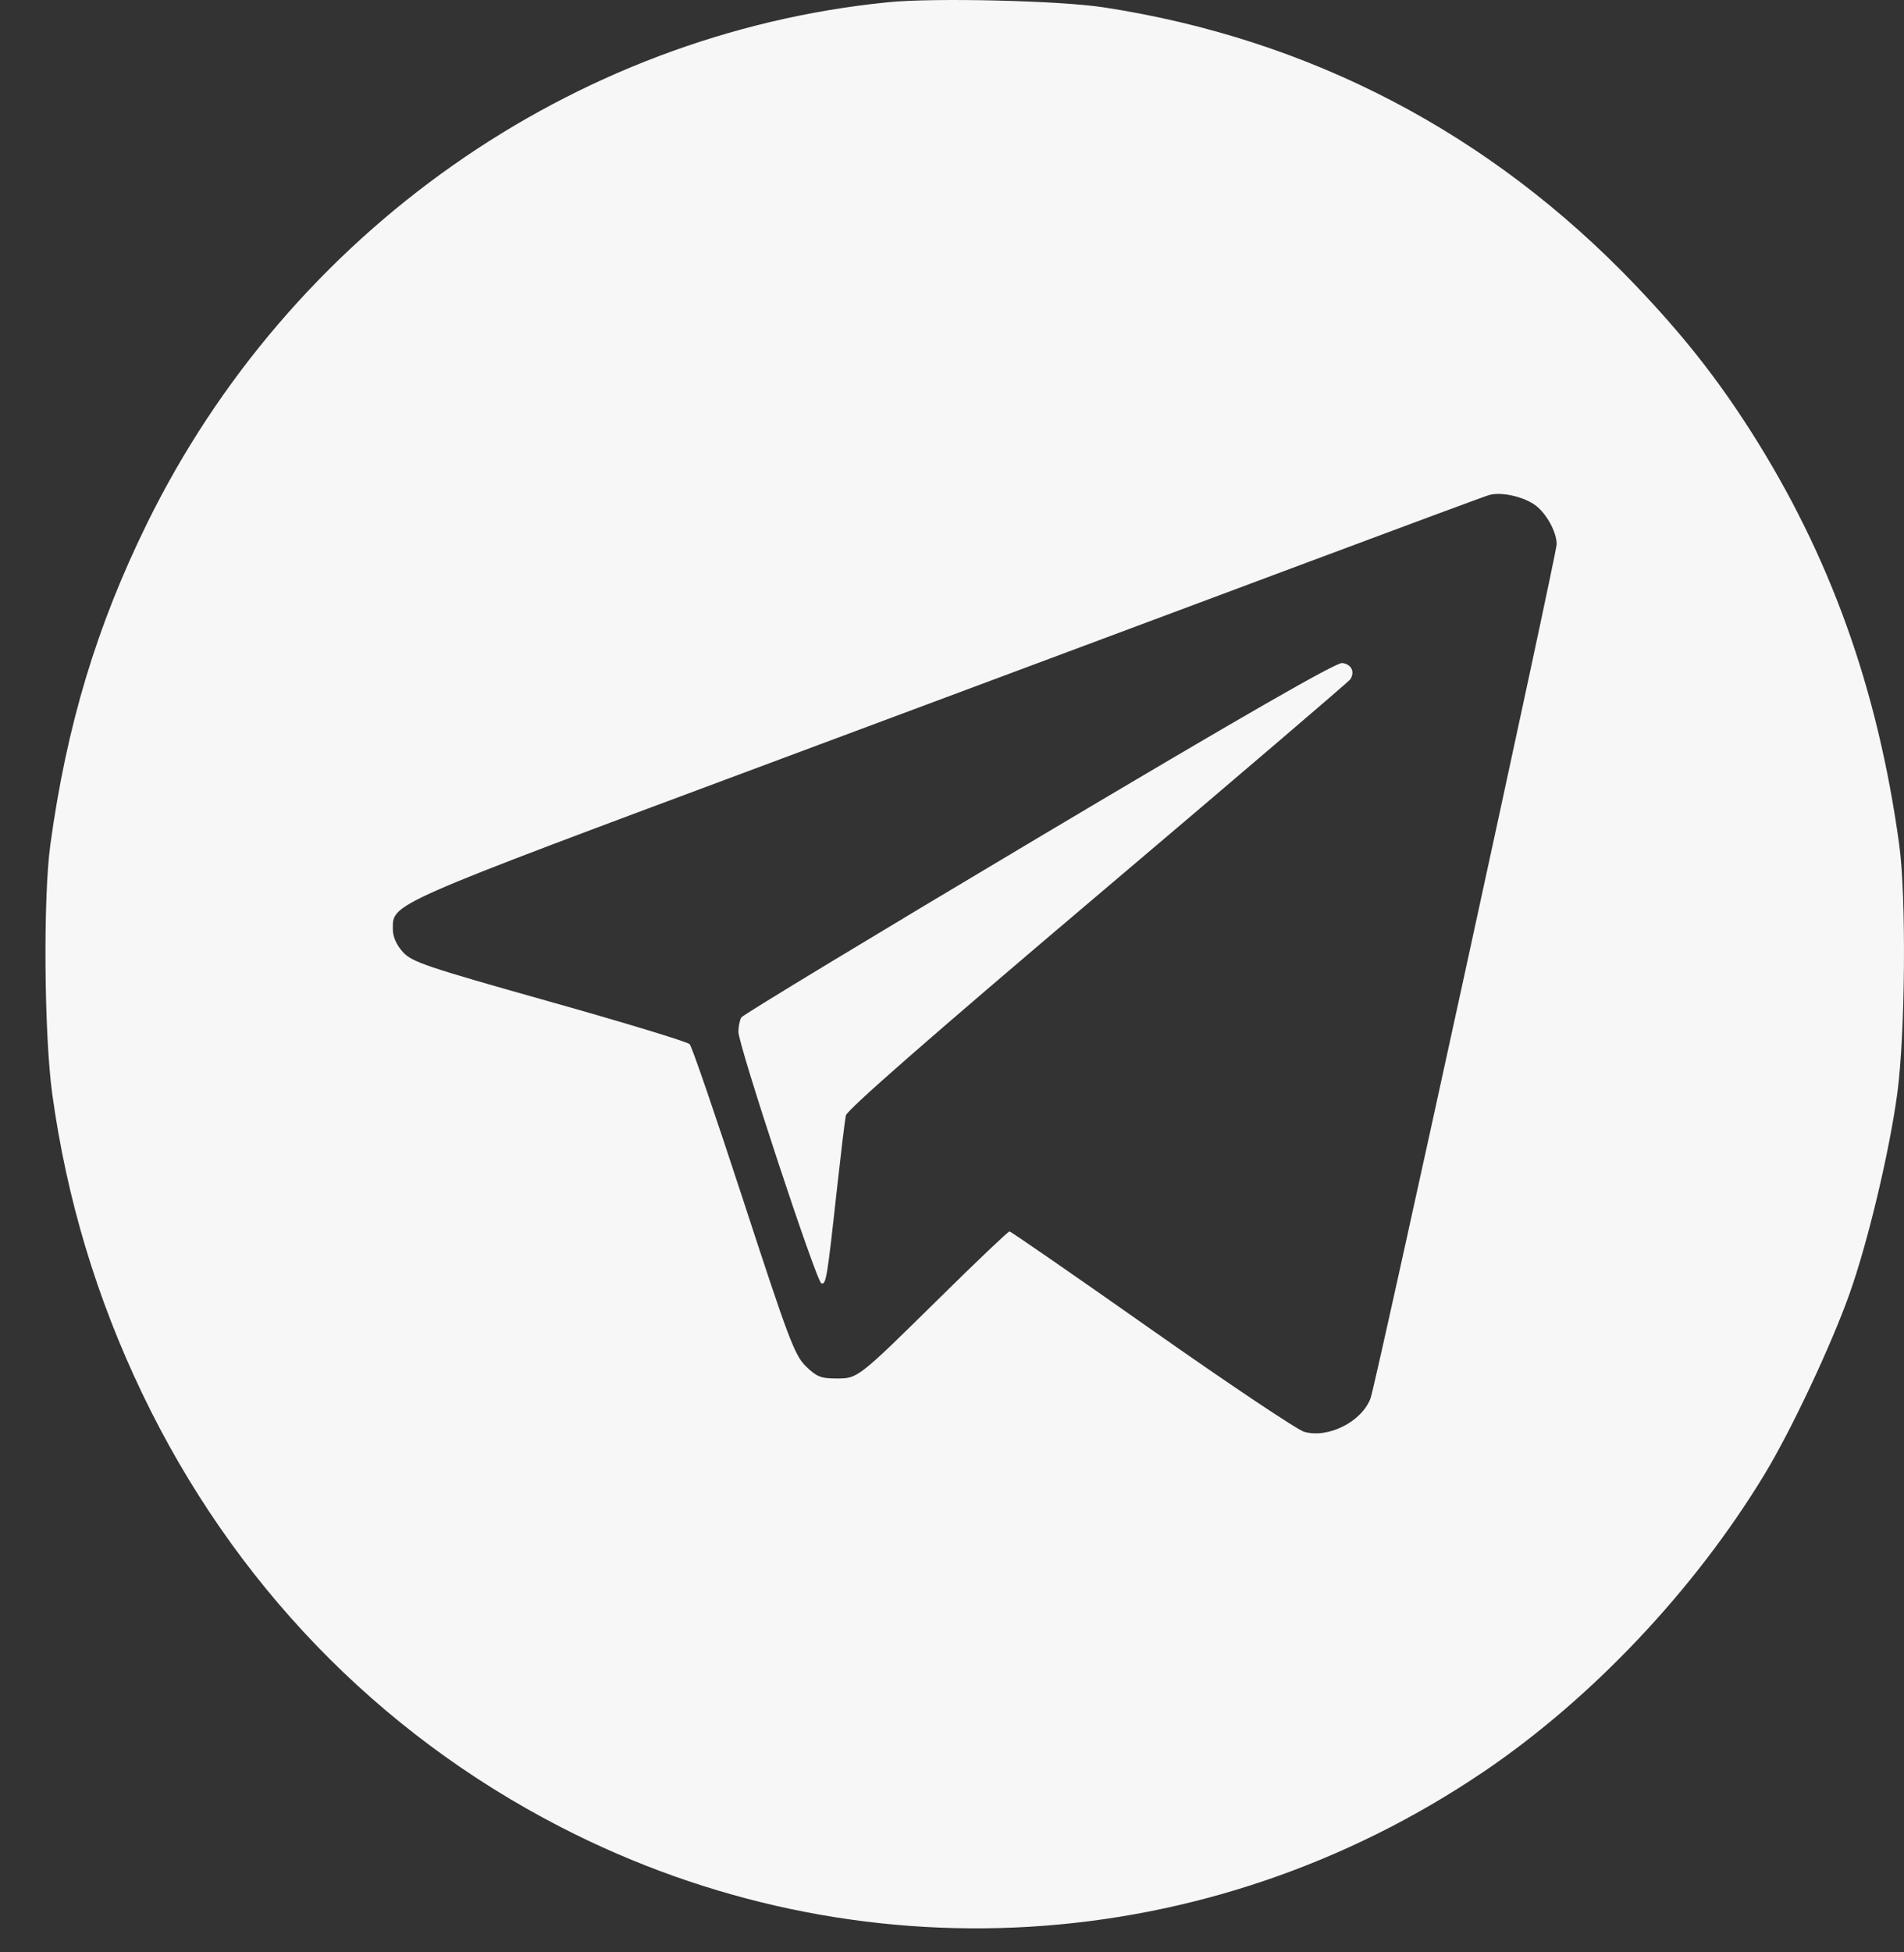 <?xml version="1.0" encoding="UTF-8"?> <svg xmlns="http://www.w3.org/2000/svg" width="40" height="41" viewBox="0 0 40 41" fill="none"><rect x="0" y="0" width="40" height="41" fill="#333333" stroke="none"/> <path fill-rule="evenodd" clip-rule="evenodd" d="M18.655 0.047C12.02 0.711 6.093 4.877 3.09 10.99C2.028 13.152 1.4 15.236 1.057 17.743C0.905 18.854 0.927 21.73 1.097 22.969C1.4 25.17 2.026 27.255 2.986 29.259C4.889 33.233 7.93 36.385 11.773 38.365C18.003 41.575 25.365 41.134 31.175 37.202C33.447 35.664 35.6 33.385 37.07 30.961C37.629 30.04 38.472 28.249 38.855 27.171C39.241 26.085 39.691 24.199 39.858 22.969C40.027 21.723 40.05 18.84 39.9 17.743C39.449 14.454 38.442 11.655 36.772 9.04C36.061 7.928 35.352 7.031 34.363 5.995C31.316 2.8 27.525 0.819 23.191 0.155C22.256 0.012 19.629 -0.05 18.655 0.047ZM32.218 10.584C32.465 10.742 32.703 11.156 32.703 11.429C32.703 11.637 28.9 29.084 28.793 29.365C28.607 29.858 27.902 30.212 27.398 30.068C27.255 30.027 25.815 29.064 24.198 27.927C22.581 26.79 21.236 25.86 21.207 25.86C21.179 25.86 20.531 26.476 19.767 27.229C18.005 28.964 18.026 28.948 17.563 28.948C17.247 28.948 17.15 28.909 16.929 28.691C16.693 28.458 16.565 28.119 15.621 25.226C15.045 23.462 14.536 21.978 14.489 21.928C14.442 21.878 13.114 21.474 11.538 21.031C8.958 20.305 8.652 20.202 8.463 19.992C8.331 19.846 8.253 19.672 8.253 19.524C8.253 18.963 8.063 19.047 16.314 15.972C20.516 14.405 25.571 12.519 27.546 11.78C29.521 11.041 31.206 10.417 31.29 10.394C31.528 10.329 31.954 10.416 32.218 10.584ZM21.82 17.586C18.419 19.61 15.608 21.311 15.575 21.365C15.541 21.42 15.513 21.556 15.513 21.669C15.511 21.943 17.151 26.914 17.255 26.95C17.354 26.984 17.377 26.845 17.576 25.028C17.663 24.244 17.749 23.523 17.77 23.425C17.794 23.308 19.574 21.751 23.058 18.801C25.947 16.355 28.336 14.314 28.367 14.266C28.471 14.108 28.388 13.942 28.195 13.924C28.064 13.912 26.068 15.058 21.82 17.586Z" fill="#F7F7F7"></path> </svg> 
